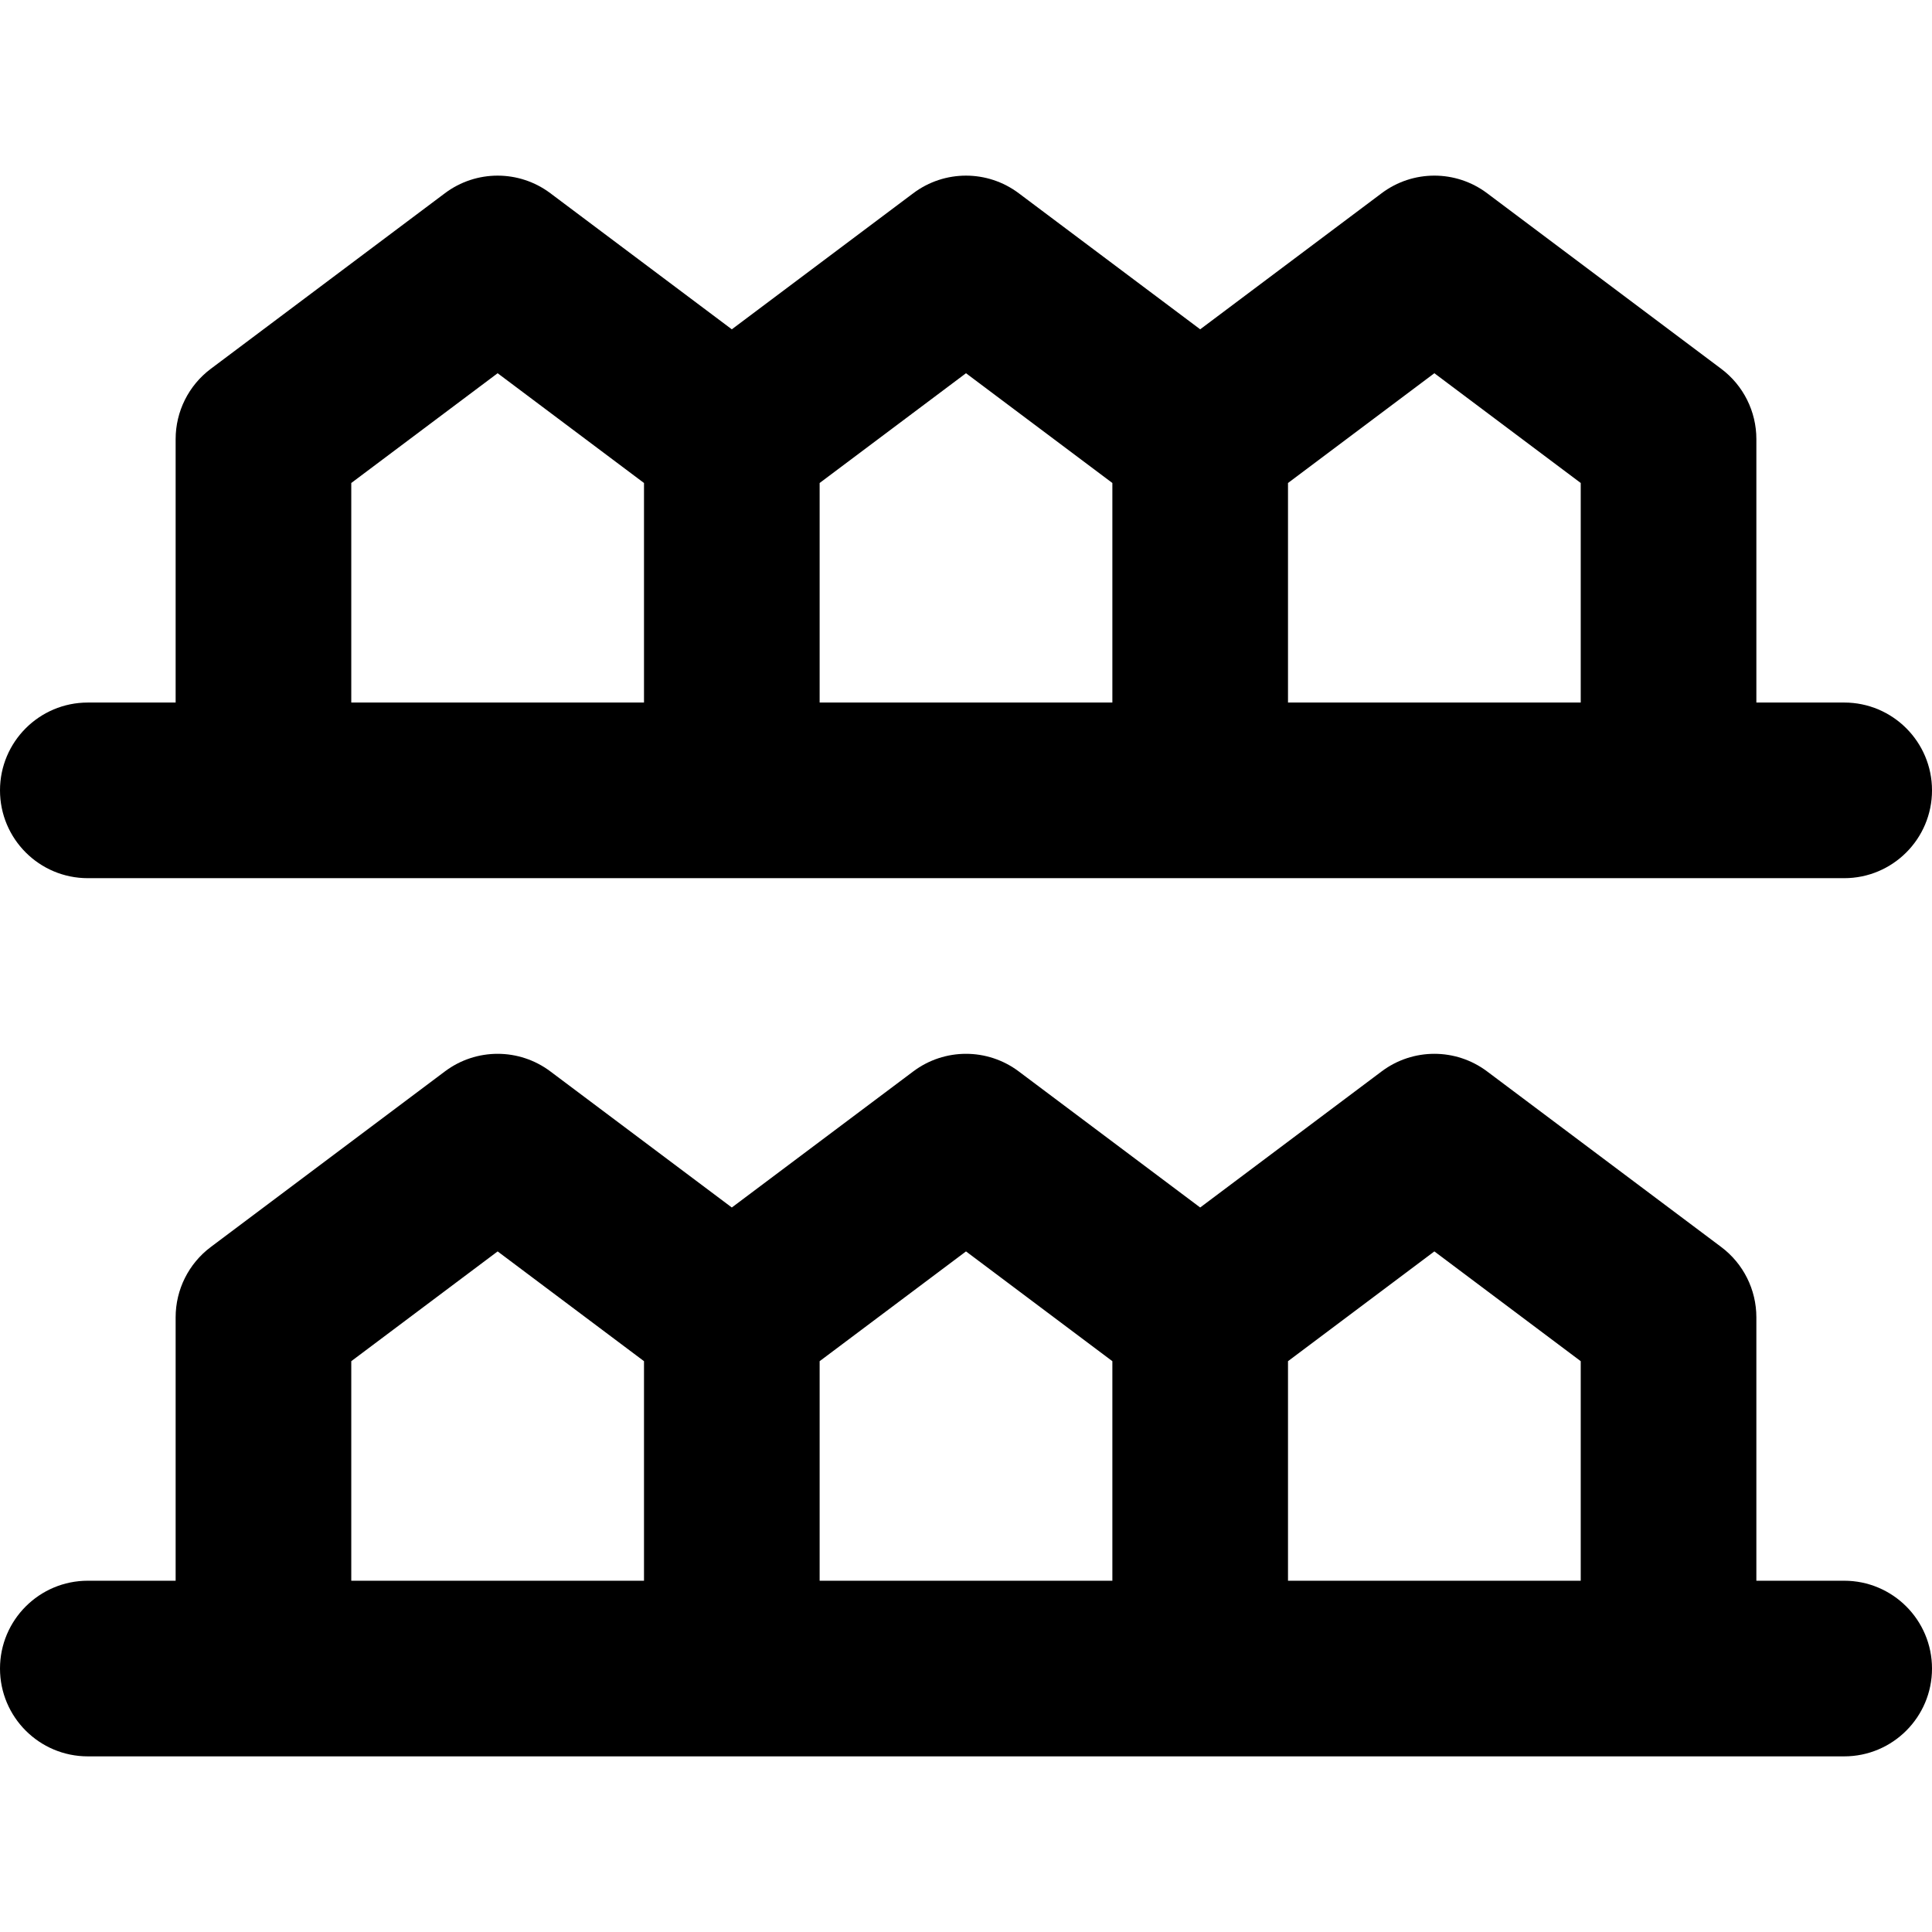 <?xml version="1.0" encoding="iso-8859-1"?>
<!-- Uploaded to: SVG Repo, www.svgrepo.com, Generator: SVG Repo Mixer Tools -->
<!DOCTYPE svg PUBLIC "-//W3C//DTD SVG 1.1//EN" "http://www.w3.org/Graphics/SVG/1.1/DTD/svg11.dtd">
<svg fill="#000000" height="800px" width="800px" version="1.1" id="Capa_1" xmlns="http://www.w3.org/2000/svg" xmlns:xlink="http://www.w3.org/1999/xlink" 
	 viewBox="0 0 330 330" xml:space="preserve">
<g>
	<path d="M15,149.999h30h80h80h80h30c8.284,0,15-6.716,15-15c0-8.284-6.716-15-15-15h-15v-45c0-4.721-2.223-9.167-6-12l-40-30
		c-5.334-4-12.666-4-18,0l-31,23.25L174,33c-5.334-4-12.666-4-18,0l-31,23.25L94,33c-5.334-4-12.666-4-18,0L36,63
		c-3.777,2.833-6,7.279-6,12v45H15c-8.284,0-15,6.716-15,15C0,143.284,6.716,149.999,15,149.999z M245,63.75l25,18.749v37.5h-50
		v-37.5L245,63.75z M165,63.75l25,18.749v37.5h-50v-37.5L165,63.75z M60,82.499L85,63.75l25,18.749v37.5H60V82.499z"/>
	<path d="M315,270h-15v-45c0-4.721-2.223-9.167-6-12l-40-30c-5.334-4-12.666-4-18,0l-31,23.25L174,183c-5.334-4-12.666-4-18,0
		l-31,23.25L94,183c-5.334-4-12.666-4-18,0l-40,30c-3.777,2.833-6,7.279-6,12v45H15c-8.284,0-15,6.716-15,15s6.716,15,15,15h30h80
		h80h80h30c8.284,0,15-6.716,15-15S323.284,270,315,270z M60,232.5l25-18.75l25,18.75V270H60V232.5z M140,232.5l25-18.75l25,18.75
		V270h-50V232.5z M220,270v-37.5l25-18.75l25,18.75V270H220z"/>
</g>
</svg>